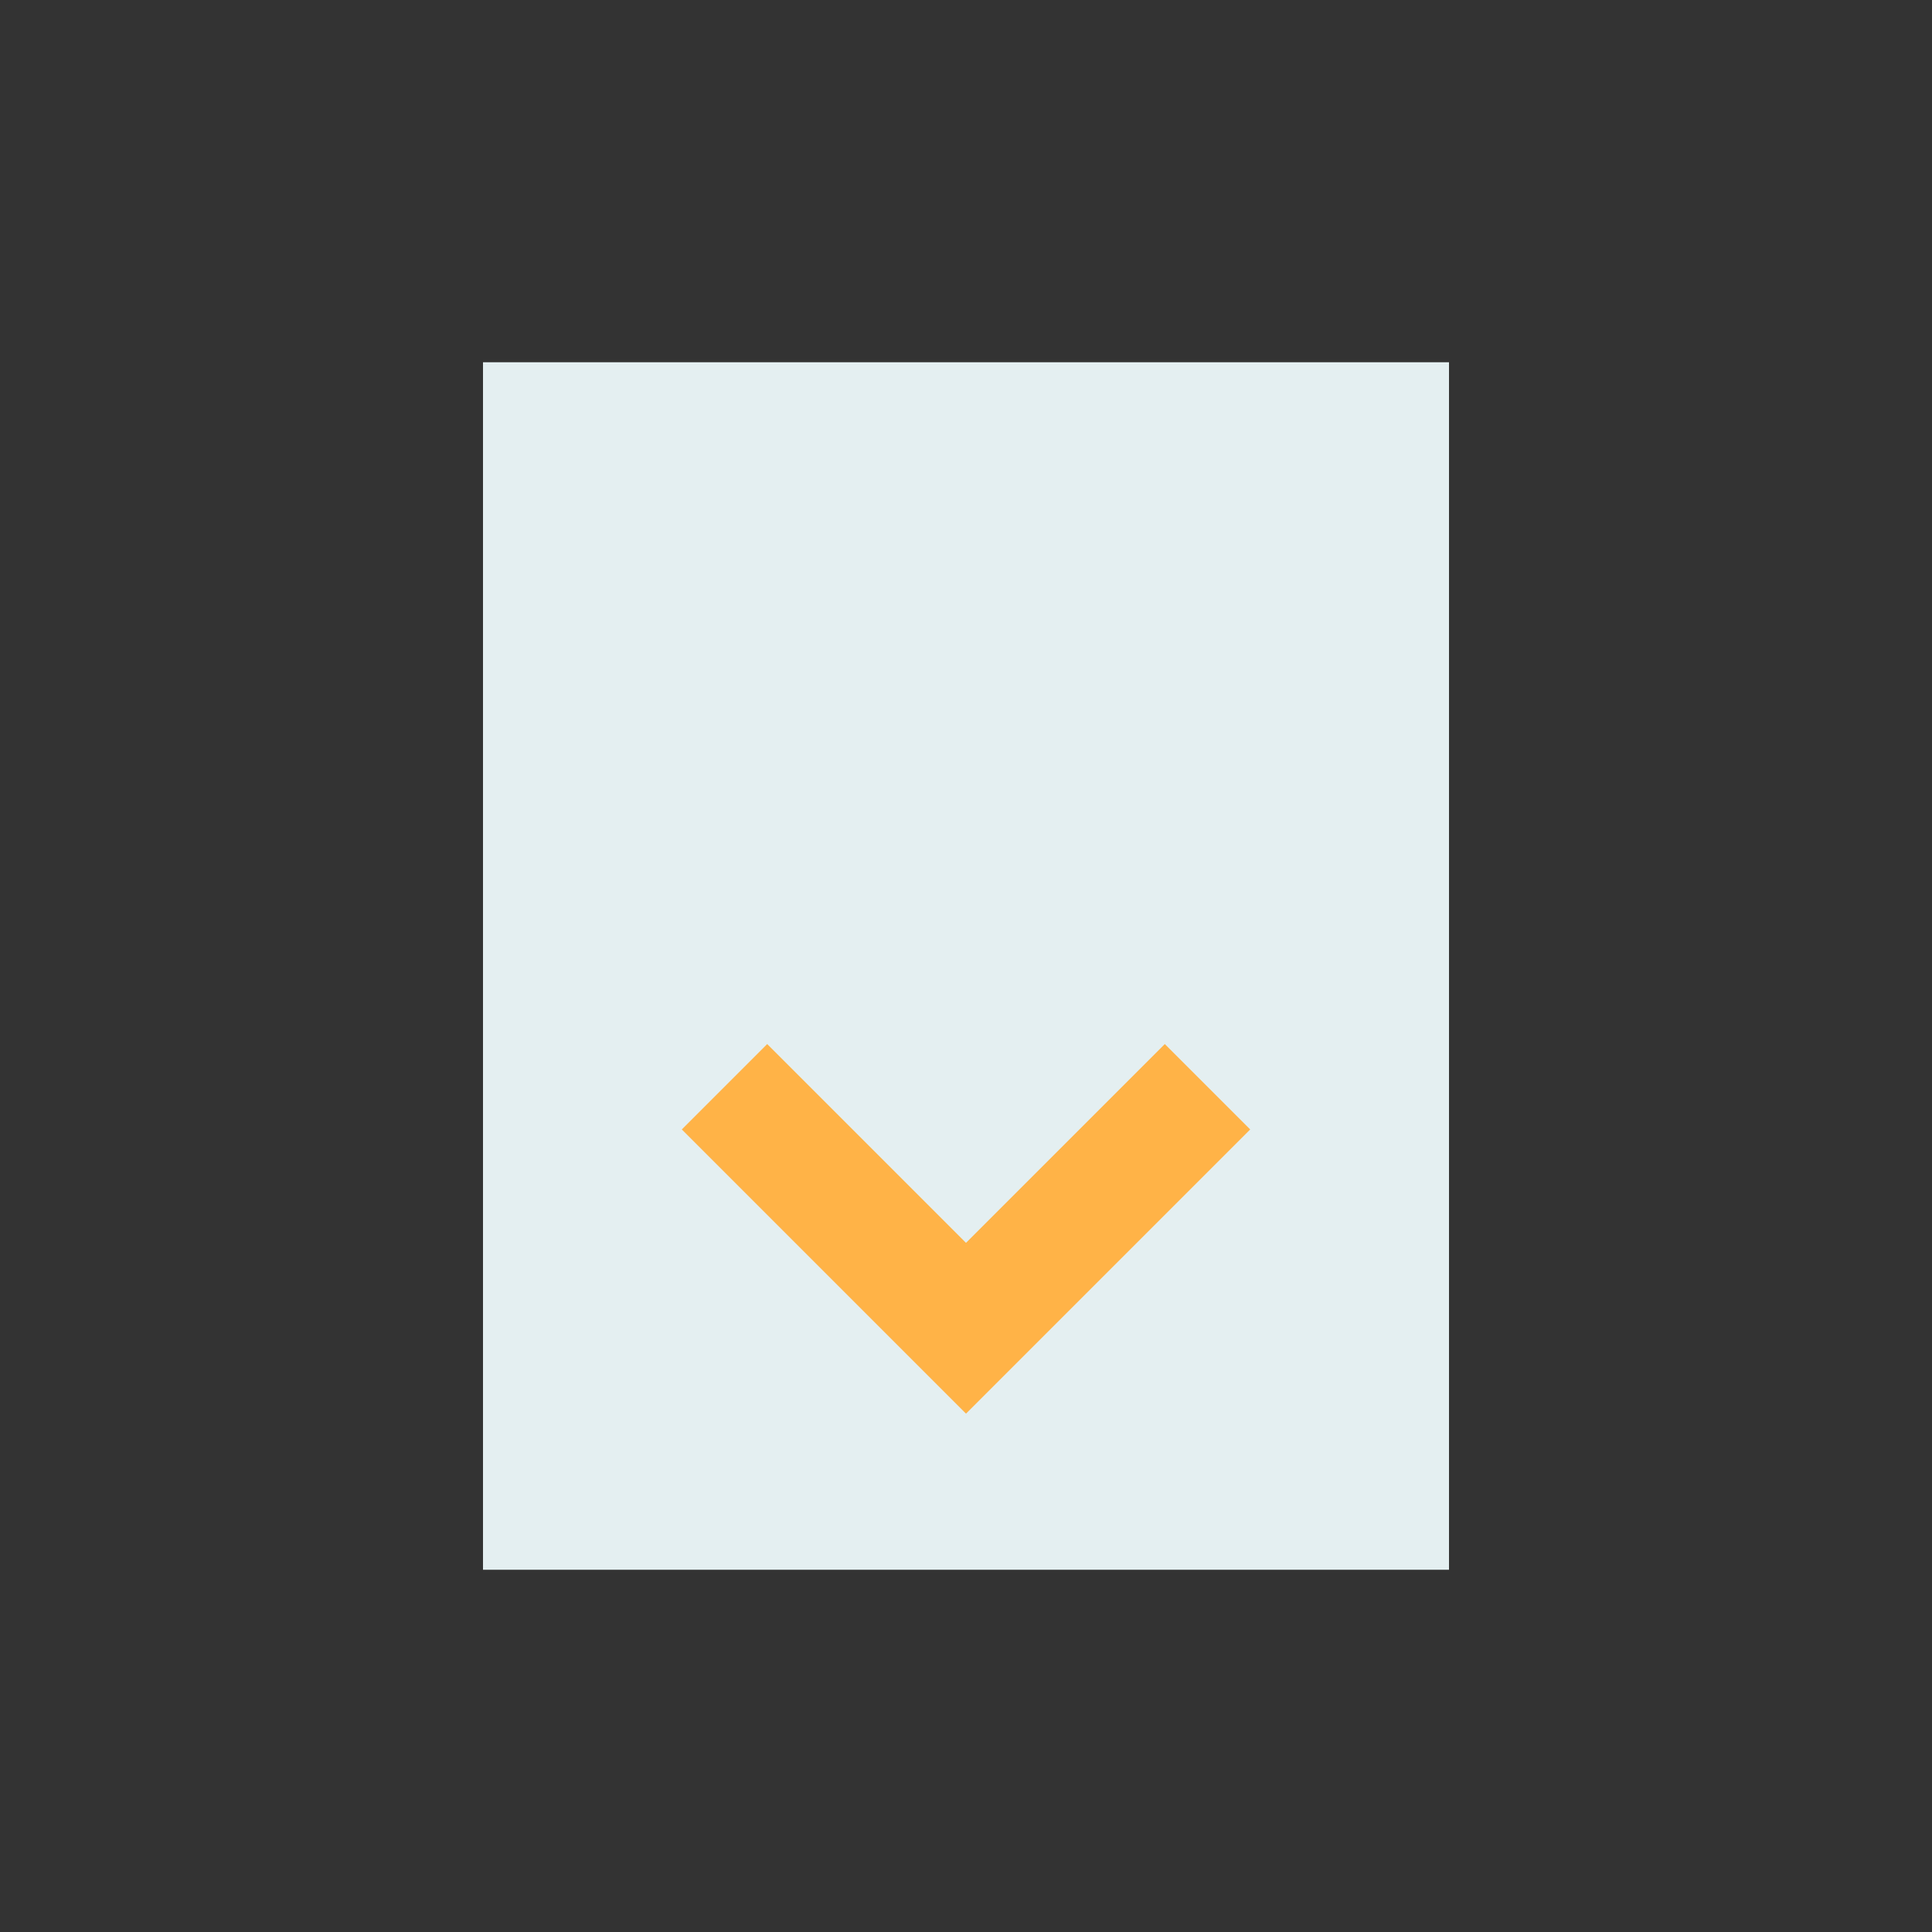 <?xml version="1.0" encoding="UTF-8"?>
<svg xmlns="http://www.w3.org/2000/svg" width="32" height="32" viewBox="0 0 32 32"><rect x="0" y="0" width="32" height="32" fill="#333333" stroke="none"/><rect x="8" y="6" width="16" height="20" fill="#e4eff1"/><path d="M12 18l4 4 4-4" stroke="#ffb347" stroke-width="2" fill="none"/></svg>